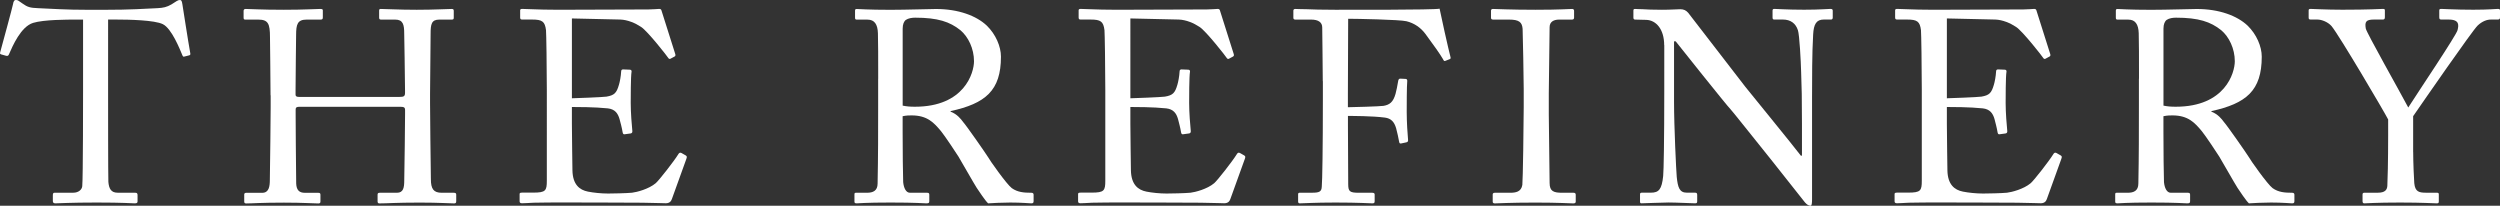 <svg xmlns="http://www.w3.org/2000/svg" id="Layer_2" viewBox="0 0 547.43 45.05"><rect x="0" y="0" width="547.43" height="45.05" fill="#333333" stroke="none"/><defs><style>.cls-1{fill:#fff;}</style></defs><g id="Layer_1-2"><g id="Layer_1-2"><path class="cls-1" d="M18.16,4.29h-1.49c-1.91,0-7.09,0-9.42,.72-2.68,.83-4.47,5.01-5.3,6.91-.12,.3-.3,.36-.6,.3l-1.07-.3c-.18-.06-.36-.12-.24-.48C.63,9.3,2.72,1.61,2.84,.95c.12-.78,.36-.95,.6-.95,.3,0,.48,.06,.72,.24l.78,.54c1.07,.77,1.67,.95,3.4,1.01,3.16,.12,5.66,.36,11.27,.36h2.86c6.5,0,9.06-.24,11.98-.36,1.31-.06,2.09-.24,3.1-.83l1.13-.72C38.98,.06,39.16,0,39.4,0,39.7,0,39.82,.18,39.94,.95c.12,.72,1.25,8.11,1.73,10.73,.06,.3-.06,.42-.36,.47l-.96,.24c-.24,.06-.3,0-.47-.42-.48-1.13-2.27-5.72-4.23-6.68-1.79-.89-7.39-1.01-10.31-1.01h-1.67V21.28c0,.83,0,17.52,.06,18.54,.12,1.49,.6,2.38,2.03,2.38h3.76c.54,0,.6,.18,.6,.6v1.25c0,.3-.06,.48-.6,.48-.6,0-2.5-.18-8.35-.18s-8.23,.18-9.06,.18c-.47,0-.54-.24-.54-.6v-1.13c0-.42,.06-.6,.42-.6h4.05c1.19,0,1.91-.72,1.97-1.43,.18-1.73,.18-20.03,.18-21.16V4.29h-.03Z"></path><path class="cls-1" d="M59.24,20.86c0-3.69-.12-11.74-.12-12.7,0-3.04-.42-3.87-2.62-3.87h-2.8c-.3,0-.36-.12-.36-.48v-1.43c0-.3,.18-.42,.48-.42,1.19,0,3.1,.18,8.34,.18,4.65,0,6.8-.18,7.93-.18,.42,0,.6,.06,.6,.3v1.55c0,.36-.12,.48-.48,.48h-3.04c-2.03,0-2.33,1.01-2.33,3.4,0,.83-.12,8.7-.12,12.04v1.01c0,.3,.18,.48,.72,.48h22.06c.89,0,1.19-.12,1.19-.89v-.6c0-3.4-.18-11.68-.18-12.4,0-1.91-.24-3.04-1.97-3.04h-3.1c-.3,0-.42-.12-.42-.42v-1.55c0-.24,.06-.36,.36-.36,1.25,0,3.82,.18,7.87,.18s6.5-.18,7.63-.18c.42,0,.48,.12,.48,.48v1.43c0,.36-.12,.42-.48,.42h-2.68c-1.73,0-1.91,1.01-1.91,3.16,0,.84-.12,10.91-.12,13.12v2.03c0,1.91,.12,13.23,.18,16.63,0,2.15,.6,2.98,2.39,2.98h2.62c.42,0,.54,.12,.54,.42v1.43c0,.36-.12,.48-.47,.48-1.14,0-3.16-.18-7.51-.18-5.19,0-7.09,.18-8.88,.18-.24,0-.36-.18-.36-.42v-1.49c0-.3,.12-.42,.48-.42h3.75c1.43,0,1.61-1.13,1.61-2.74,.06-2.8,.18-12.4,.18-14.54v-.83c0-.66-.3-.72-1.31-.72h-21.82c-.65,0-.83,.18-.83,.6v1.25c0,1.61,.06,10.79,.12,14.96,.06,1.43,.66,2.03,1.91,2.03h2.92c.36,0,.48,.12,.48,.42v1.49c0,.3-.12,.42-.48,.42-1.13,0-3.22-.18-7.51-.18-5.13,0-6.91,.18-8.28,.18-.3,0-.42-.12-.42-.42v-1.55c0-.24,.18-.36,.42-.36h3.52c1.49,0,1.67-1.43,1.67-2.86,.06-2.8,.18-14.37,.18-15.92v-2.56l-.03-.02Z"></path><path class="cls-1" d="M125.23,21.52c.48,0,6.86-.24,7.57-.36,1.73-.3,2.21-.78,2.74-2.62,.18-.6,.42-1.79,.48-2.92,0-.3,.18-.42,.42-.42l1.49,.06c.3,0,.42,.24,.36,.48-.18,1.01-.18,5.9-.18,6.8,0,2.08,.23,4.95,.36,6.2,0,.3-.12,.42-.36,.48l-1.31,.18c-.3,.06-.42-.12-.48-.54-.12-.78-.48-2.15-.66-2.8-.36-1.25-1.01-2.15-2.56-2.33-2.8-.3-6.91-.3-7.87-.3v3.69c0,3.22,.12,9,.12,10.19,.06,3.1,1.55,4.29,3.4,4.65,1.19,.24,2.92,.42,4.41,.42,1.01,0,3.99-.06,5.24-.18,1.01-.12,3.64-.78,5.19-2.09,.71-.6,4.05-4.89,4.89-6.26,.18-.3,.36-.54,.72-.36l.95,.54c.3,.18,.3,.36,.12,.83l-3.16,8.76c-.18,.54-.6,.89-1.31,.89-.3,0-1.61-.06-5.19-.12-3.58,0-9.36-.06-18.66-.06-2.2,0-3.87,.06-5.07,.06-1.25,.06-2.03,.12-2.56,.12-.36,0-.54-.12-.54-.42v-1.61c0-.24,.18-.3,.6-.3h2.38c2.74,0,2.98-.42,2.98-2.62V19.61c0-4.95-.12-12.4-.18-13-.24-1.91-.83-2.33-3.04-2.33h-2.14c-.3,0-.48-.06-.48-.42v-1.61c0-.18,.12-.3,.42-.3,1.31,0,3.4,.18,7.33,.18h2.62c5.9,0,11.8-.06,17.7-.06,.95,0,2.09-.12,2.38-.12s.42,.12,.48,.3l3.04,9.6c.06,.24,.06,.42-.18,.54l-.89,.48c-.18,.12-.42-.06-.47-.18-.12-.24-4.53-5.9-5.96-6.8-1.25-.83-2.92-1.55-4.53-1.61l-10.61-.24s0,17.48,0,17.48Z"></path><path class="cls-1" d="M197.67,23.13c.89,.18,1.55,.24,2.68,.24,10.85,0,12.93-7.45,12.93-9.96,0-2.74-1.25-5.36-2.98-6.8-2.32-1.85-4.95-2.74-9.9-2.74-.71,0-1.49,.12-2.03,.48-.42,.3-.71,.95-.71,1.91V23.13h0Zm-5.37-5.9c0-4.41,0-8.23-.06-9.95-.06-1.97-.77-2.98-2.26-2.98h-2.39c-.3,0-.36-.18-.36-.42v-1.49c0-.3,.06-.42,.36-.42,.54,0,2.39,.18,7.39,.18,3.34,0,8.88-.18,9.95-.18,4.95,0,8.88,1.49,11.15,3.64,1.97,1.91,3.1,4.59,3.1,6.8,0,7.45-3.4,10.25-11.03,11.92v.12c1.43,.54,2.27,1.61,2.74,2.26,.72,.78,4.95,6.86,5.42,7.63,.3,.6,4.11,6.02,5.25,6.86,1.25,.89,2.62,1.01,4.29,1.01,.42,0,.48,.24,.48,.47v1.31c0,.36-.06,.54-.48,.54-.48,0-2.03-.18-4.65-.18-1.73,0-3.94,.12-4.83,.18-.65-.6-1.97-2.62-2.5-3.4-.48-.72-3.7-6.38-4-6.85-.24-.42-3.1-4.71-3.81-5.55-1.55-1.85-2.98-3.46-6.44-3.46-.54,0-1.13,0-1.97,.18v3.34c0,3.52,.06,10.19,.12,11.09,.12,1.25,.6,2.33,1.49,2.33h3.76c.42,0,.47,.18,.47,.47v1.31c0,.42-.06,.54-.66,.54-.65,0-2.15-.18-7.81-.18s-6.79,.18-7.45,.18c-.47,0-.47-.18-.47-.48v-1.37c0-.3,0-.47,.3-.47h2.44c1.31,0,2.33-.42,2.33-2.03,.12-5.9,.12-11.5,.12-17.17v-5.78h0Z"></path><path class="cls-1" d="M247.51,21.52c.48,0,6.86-.24,7.57-.36,1.73-.3,2.21-.78,2.74-2.62,.18-.6,.42-1.79,.48-2.92,0-.3,.18-.42,.42-.42l1.49,.06c.3,0,.42,.24,.36,.48-.18,1.01-.18,5.9-.18,6.8,0,2.08,.23,4.95,.36,6.2,0,.3-.12,.42-.36,.48l-1.31,.18c-.3,.06-.42-.12-.48-.54-.12-.78-.48-2.15-.65-2.8-.36-1.25-1.01-2.15-2.56-2.33-2.8-.3-6.91-.3-7.87-.3v3.69c0,3.22,.12,9,.12,10.19,.06,3.1,1.55,4.29,3.4,4.65,1.19,.24,2.92,.42,4.41,.42,1.01,0,3.99-.06,5.24-.18,1.01-.12,3.64-.78,5.19-2.09,.71-.6,4.05-4.89,4.89-6.26,.18-.3,.36-.54,.72-.36l.95,.54c.3,.18,.3,.36,.12,.83l-3.16,8.76c-.18,.54-.6,.89-1.31,.89-.3,0-1.61-.06-5.19-.12-3.58,0-9.36-.06-18.66-.06-2.2,0-3.87,.06-5.07,.06-1.25,.06-2.03,.12-2.56,.12-.36,0-.54-.12-.54-.42v-1.61c0-.24,.18-.3,.6-.3h2.38c2.74,0,2.98-.42,2.98-2.62V19.61c0-4.95-.12-12.4-.18-13-.24-1.91-.83-2.33-3.04-2.33h-2.14c-.3,0-.48-.06-.48-.42v-1.61c0-.18,.12-.3,.42-.3,1.31,0,3.4,.18,7.33,.18h2.62c5.9,0,11.8-.06,17.7-.06,.95,0,2.09-.12,2.38-.12s.42,.12,.48,.3l3.04,9.6c.06,.24,.06,.42-.18,.54l-.89,.48c-.18,.12-.42-.06-.47-.18-.12-.24-4.53-5.9-5.96-6.8-1.25-.83-2.92-1.55-4.53-1.61l-10.61-.24V21.52h-.01Z"></path><path class="cls-1" d="M289.65,17.76c0-2.62-.12-11.03-.12-11.74,0-1.13-.84-1.73-2.44-1.73h-3.46c-.24,0-.42-.12-.42-.36v-1.61c0-.24,.18-.36,.42-.36,.36,0,1.07,.06,2.45,.06,1.37,.06,3.4,.12,6.26,.12,1.01,0,21.94,.06,22.89-.24,.18,1.01,1.97,9.06,2.39,10.61,.06,.24,0,.36-.12,.42l-1.07,.42c-.18,.06-.3-.06-.47-.42-.54-.95-2.09-3.16-3.82-5.48-1.01-1.37-2.44-2.38-4.17-2.8-1.49-.36-10.97-.54-12.76-.54,0,.78-.06,12.76-.06,16.39v2.98c.83,0,7.09-.18,7.81-.3,1.31-.24,2.09-.77,2.62-2.62,.18-.6,.42-1.85,.6-2.92,.06-.24,.18-.42,.42-.42l1.19,.06c.24,0,.36,.18,.36,.42-.12,1.01-.12,5.96-.12,6.8,0,2.15,.18,5.01,.3,6.2,0,.3-.12,.42-.42,.48l-1.13,.24c-.3,.06-.36-.12-.42-.42-.06-.48-.47-2.27-.65-2.92-.42-1.43-1.13-2.15-2.45-2.33-2.8-.36-7.15-.36-8.1-.36v2.21c0,1.79,.06,11.8,.06,12.7,0,1.61,.3,1.91,2.33,1.91h2.92c.36,0,.54,.12,.54,.36v1.49c0,.36-.12,.47-.48,.47-.59,0-2.98-.18-8.11-.18-4.65,0-6.91,.18-7.81,.18-.24,0-.36-.12-.36-.42v-1.61c0-.24,.18-.3,.42-.3h2.68c1.55,0,2.03-.24,2.08-1.31,.12-1.19,.24-8.7,.24-18.96v-4.17h-.02Z"></path><path class="cls-1" d="M333.65,19.37c0-1.43-.18-12.16-.24-13.05-.12-1.43-.72-2.03-2.98-2.03h-3.46c-.3,0-.48-.12-.48-.36v-1.61c0-.24,.18-.36,.42-.36,.72,0,3.76,.18,9.3,.18s7.21-.18,8.05-.18c.3,0,.42,.18,.42,.42v1.49c0,.3-.18,.42-.47,.42h-2.8c-1.19,0-2.09,.48-2.09,1.67,0,.6-.18,13.77-.18,14.49v4.59c0,.6,.18,14.37,.18,15.02,0,1.85,.89,2.15,2.8,2.15h2.44c.3,0,.48,.12,.48,.42v1.55c0,.24-.18,.36-.54,.36-.71,0-3.1-.18-8.29-.18-5.66,0-8.23,.18-8.88,.18-.3,0-.47-.12-.47-.36v-1.61c0-.24,.18-.36,.47-.36h3.34c1.19,0,2.44-.18,2.68-1.73,.12-.89,.3-13.77,.3-16.93v-4.17h0Z"></path><path class="cls-1" d="M364.41,9.89c0-3.52-1.79-5.48-3.94-5.54l-2.44-.06c-.3,0-.36-.24-.36-.42v-1.55c0-.24,.06-.36,.36-.36s.77,.06,1.67,.06c.89,.06,2.2,.12,4.23,.12s3.28-.12,4-.12c.77,0,1.25,.24,1.73,.77l12.52,16.22c.65,.83,10.73,13.17,12.16,15.08h.24v-7.09c0-5.3-.06-8.23-.18-11.21-.06-2.33-.36-8.17-.71-9.18-.48-1.49-1.61-2.33-3.28-2.33h-1.91c-.24,0-.36-.12-.36-.42v-1.55c0-.24,.12-.36,.36-.36,.84,0,2.74,.18,6.56,.18,3.58,0,5.01-.18,5.78-.18,.42,0,.48,.18,.48,.42v1.49c0,.24-.12,.42-.36,.42h-1.61c-1.61,0-2.2,1.01-2.32,3.28-.24,3.99-.24,9.9-.24,13.77v22.29c0,.83-.06,1.43-.3,1.43-.71,0-1.25-.72-1.43-.95l-7.27-9.18c-4.17-5.19-8.52-10.67-8.88-11.03-.65-.6-11.62-14.37-11.98-14.84h-.36v13.23c0,5.54,.48,15.26,.59,16.45,.24,2.33,.6,3.46,2.21,3.46h1.79c.42,0,.48,.18,.48,.54v1.31c0,.36-.06,.48-.48,.48-.6,0-4.17-.18-5.78-.18-1.25,0-5.37,.18-5.96,.18-.24,0-.3-.12-.3-.42v-1.55c0-.18,.06-.36,.36-.36h2.03c1.73,0,2.38-.72,2.68-3.64,.12-1.13,.24-7.93,.24-18.54V9.89h-.02Z"></path><path class="cls-1" d="M426.3,21.52c.48,0,6.86-.24,7.57-.36,1.73-.3,2.21-.78,2.74-2.62,.18-.6,.42-1.79,.48-2.92,0-.3,.18-.42,.42-.42l1.49,.06c.3,0,.42,.24,.36,.48-.18,1.01-.18,5.9-.18,6.8,0,2.08,.23,4.95,.36,6.2,0,.3-.12,.42-.36,.48l-1.31,.18c-.3,.06-.42-.12-.48-.54-.12-.78-.48-2.15-.65-2.8-.36-1.25-1.01-2.15-2.56-2.33-2.8-.3-6.91-.3-7.87-.3v3.69c0,3.22,.12,9,.12,10.19,.06,3.1,1.55,4.29,3.4,4.65,1.19,.24,2.92,.42,4.41,.42,1.01,0,3.99-.06,5.24-.18,1.01-.12,3.64-.78,5.19-2.09,.71-.6,4.05-4.89,4.89-6.26,.18-.3,.36-.54,.72-.36l.95,.54c.3,.18,.3,.36,.12,.83l-3.16,8.76c-.18,.54-.6,.89-1.31,.89-.3,0-1.61-.06-5.19-.12-3.58,0-9.36-.06-18.66-.06-2.2,0-3.87,.06-5.07,.06-1.25,.06-2.03,.12-2.56,.12-.36,0-.54-.12-.54-.42v-1.61c0-.24,.18-.3,.6-.3h2.38c2.74,0,2.98-.42,2.98-2.62V19.61c0-4.95-.12-12.4-.18-13-.24-1.91-.83-2.33-3.04-2.33h-2.14c-.3,0-.48-.06-.48-.42v-1.61c0-.18,.12-.3,.42-.3,1.31,0,3.4,.18,7.33,.18h2.62c5.9,0,11.8-.06,17.7-.06,.95,0,2.09-.12,2.38-.12s.42,.12,.48,.3l3.04,9.6c.06,.24,.06,.42-.18,.54l-.89,.48c-.18,.12-.42-.06-.47-.18-.12-.24-4.53-5.9-5.96-6.8-1.25-.83-2.92-1.55-4.53-1.61l-10.61-.24V21.52h-.01Z"></path><path class="cls-1" d="M473.75,23.13c.89,.18,1.55,.24,2.68,.24,10.85,0,12.93-7.45,12.93-9.96,0-2.74-1.25-5.36-2.98-6.8-2.32-1.85-4.95-2.74-9.9-2.74-.71,0-1.49,.12-2.03,.48-.42,.3-.71,.95-.71,1.91V23.13h.01Zm-5.37-5.9c0-4.41,0-8.23-.06-9.95-.06-1.97-.77-2.98-2.26-2.98h-2.39c-.3,0-.36-.18-.36-.42v-1.49c0-.3,.06-.42,.36-.42,.54,0,2.39,.18,7.39,.18,3.34,0,8.88-.18,9.95-.18,4.95,0,8.88,1.49,11.15,3.64,1.97,1.91,3.1,4.59,3.1,6.8,0,7.45-3.4,10.25-11.03,11.92v.12c1.43,.54,2.27,1.61,2.74,2.26,.72,.78,4.95,6.86,5.42,7.63,.3,.6,4.11,6.02,5.25,6.86,1.25,.89,2.62,1.01,4.29,1.01,.42,0,.48,.24,.48,.47v1.31c0,.36-.06,.54-.48,.54-.48,0-2.03-.18-4.65-.18-1.73,0-3.94,.12-4.83,.18-.65-.6-1.97-2.62-2.5-3.4-.48-.72-3.7-6.38-4-6.85-.24-.42-3.1-4.71-3.81-5.55-1.55-1.85-2.98-3.46-6.44-3.46-.54,0-1.13,0-1.97,.18v3.34c0,3.52,.06,10.19,.12,11.09,.12,1.25,.6,2.33,1.49,2.33h3.76c.42,0,.47,.18,.47,.47v1.31c0,.42-.06,.54-.66,.54-.65,0-2.15-.18-7.81-.18s-6.79,.18-7.45,.18c-.48,0-.48-.18-.48-.48v-1.37c0-.3,0-.47,.3-.47h2.44c1.31,0,2.33-.42,2.33-2.03,.12-5.9,.12-11.5,.12-17.17v-5.78h.02Z"></path><path class="cls-1" d="M528.42,33.26c0,2.33,.18,6.2,.24,6.85,.18,1.91,1.07,2.09,2.62,2.09h2.33c.42,0,.42,.18,.42,.42v1.37c0,.36,0,.54-.42,.54-.72,0-3.04-.18-8.05-.18-5.37,0-7.21,.18-7.87,.18-.24,0-.36-.18-.36-.48v-1.43c0-.24,.06-.42,.42-.42h2.92c1.55,0,2.03-.6,2.09-1.49,.06-.83,.18-5.54,.18-11.09v-3.46c-.78-1.55-10.67-18.36-12.4-20.45-.78-.89-2.15-1.43-3.1-1.43h-1.49c-.36,0-.42-.18-.42-.42v-1.55c0-.24,.06-.36,.42-.36,.54,0,3.34,.18,6.97,.18,6.14,0,8.29-.18,8.88-.18,.36,0,.42,.12,.42,.3v1.49c0,.3-.06,.54-.42,.54h-1.97c-1.79,0-2.03,.54-1.79,1.97,.18,.95,7.51,13.89,9.3,17.29,2.21-3.46,10.55-15.86,10.79-16.93,.24-1.01,.54-2.33-1.97-2.33h-1.61c-.36,0-.42-.18-.42-.54v-1.43c0-.24,.06-.36,.42-.36,.6,0,3.04,.18,7.03,.18,3.52,0,4.83-.18,5.37-.18,.42,0,.48,.12,.48,.36v1.43c0,.36-.06,.54-.48,.54h-1.49c-.89,0-1.91,.36-2.92,1.31-1.19,1.13-11.86,16.57-14.13,19.85v7.81h0Z"></path></g></g></svg>